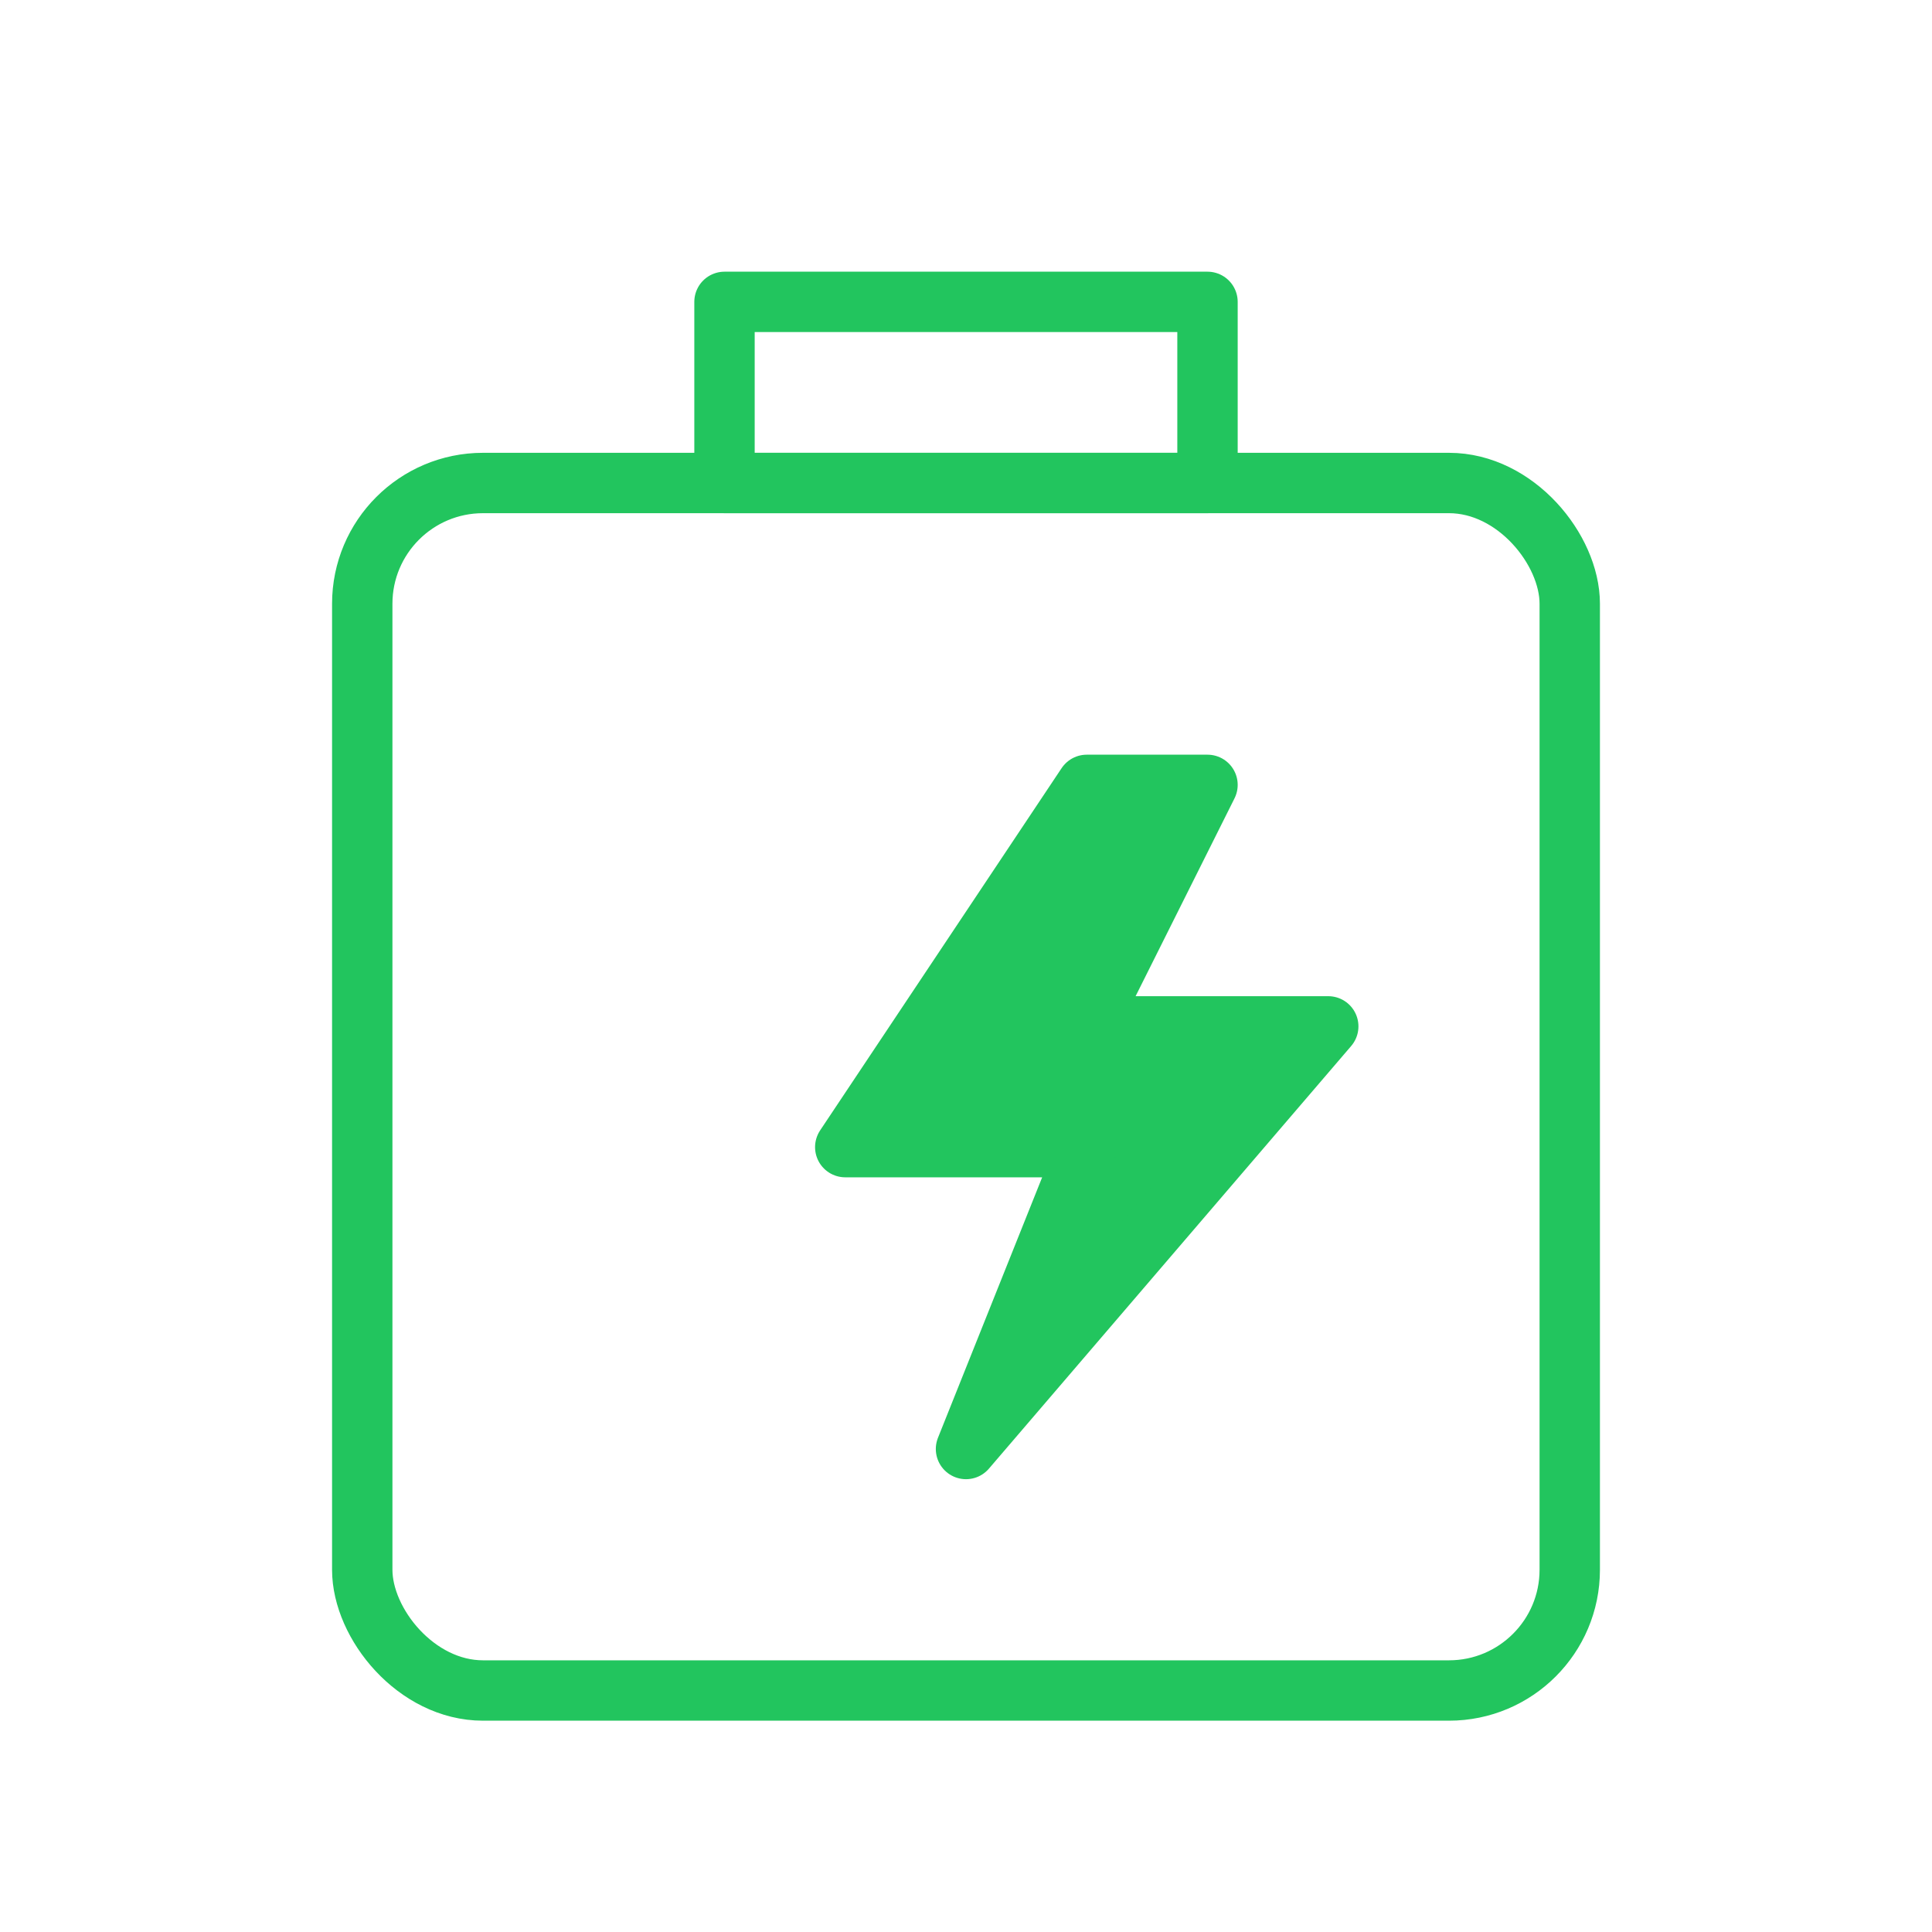 <svg xmlns="http://www.w3.org/2000/svg" viewBox="0 0 64 64" fill="none" stroke="#22C55E" stroke-width="2" stroke-linecap="round" stroke-linejoin="round">
  <!-- Batterie mit Blitz -->
  <rect x="12" y="16" width="40" height="40" rx="4"/>
  <rect x="24" y="10" width="16" height="6"/>
  <!-- Blitz-Symbol -->
  <path d="M36 26l-8 12h8l-4 10 12-14h-8l4-8z" fill="#22C55E"/>
</svg>

